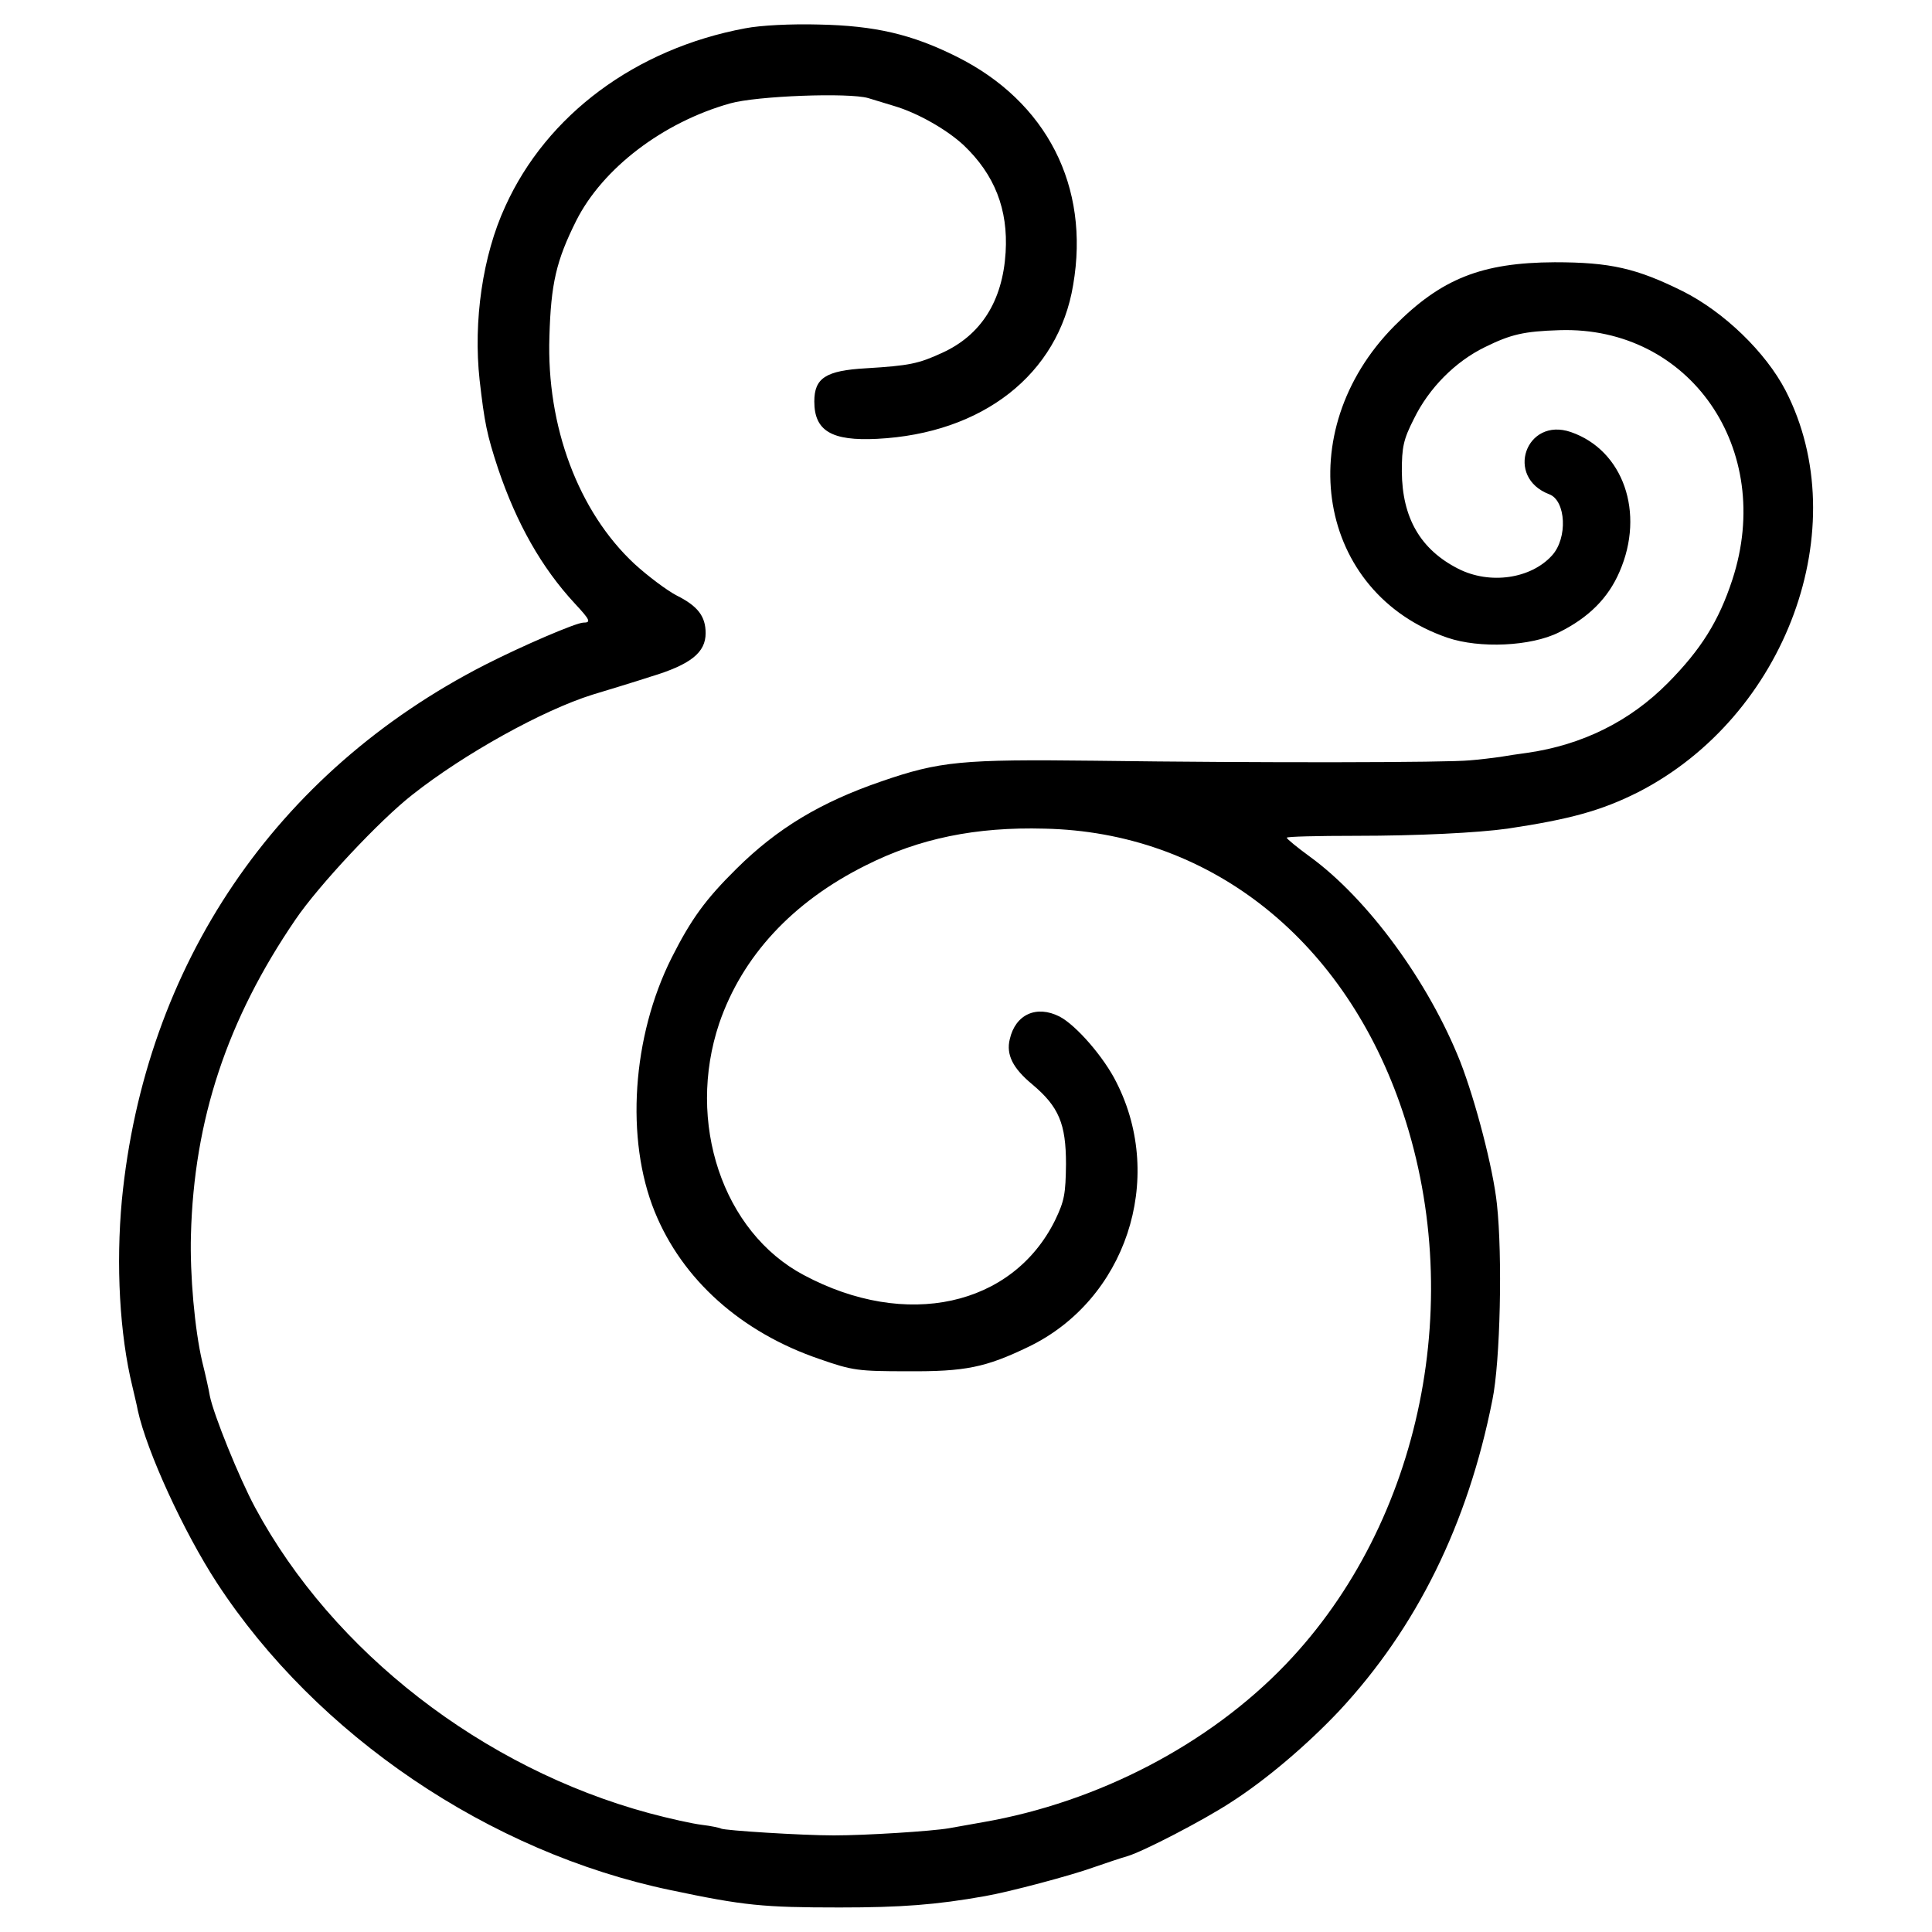 <?xml version="1.0" standalone="no"?>
<!DOCTYPE svg PUBLIC "-//W3C//DTD SVG 20010904//EN"
 "http://www.w3.org/TR/2001/REC-SVG-20010904/DTD/svg10.dtd">
<svg version="1.0" xmlns="http://www.w3.org/2000/svg"
 width="512pt" height="512pt" viewBox="0 0 512 512"
 preserveAspectRatio="xMidYMid meet">
<g transform="translate(0,512) scale(0.1,-0.1)"
fill="#000000" stroke="none">
<path d="M1975 5045 c-290 -54 -526 -229 -636 -472 -60 -130 -85 -304 -68
-460 13 -113 19 -144 49 -235 49 -145 115 -262 203 -357 41 -44 44 -51 23 -51
-19 0 -163 -62 -261 -112 -555 -284 -901 -795 -962 -1418 -16 -172 -6 -356 28
-495 5 -22 12 -50 14 -62 24 -110 122 -323 210 -458 264 -404 722 -714 1202
-814 194 -41 245 -46 448 -46 163 0 256 7 385 30 64 11 229 55 287 76 32 11
73 25 91 30 43 13 201 95 273 142 94 60 203 153 288 243 205 220 341 495 406
824 21 102 27 382 12 519 -10 95 -57 274 -97 377 -84 212 -245 432 -399 544
-33 24 -61 47 -61 50 0 3 82 5 183 5 165 0 323 8 402 19 167 25 249 48 345 96
394 201 578 703 392 1065 -53 102 -163 208 -272 263 -123 61 -192 77 -340 77
-193 -1 -300 -43 -425 -169 -277 -280 -204 -708 141 -826 85 -29 221 -23 295
14 79 39 131 91 161 161 68 156 10 322 -129 370 -119 41 -176 -120 -57 -165
44 -17 49 -116 7 -162 -56 -62 -165 -78 -249 -35 -100 51 -148 135 -149 257 0
65 4 85 32 140 40 82 110 152 188 190 69 34 103 42 198 45 345 11 571 -315
458 -661 -36 -110 -83 -185 -171 -274 -101 -102 -227 -164 -372 -185 -23 -3
-56 -8 -73 -11 -16 -2 -52 -7 -80 -9 -59 -6 -550 -7 -995 -1 -350 4 -409 -1
-565 -55 -160 -55 -275 -124 -383 -231 -82 -81 -120 -133 -172 -236 -105 -209
-123 -481 -45 -673 73 -180 229 -320 438 -391 86 -30 101 -32 232 -32 153 -1
207 10 321 65 257 124 363 443 233 700 -33 67 -107 152 -151 175 -61 31 -117
6 -132 -60 -10 -41 8 -77 60 -120 70 -59 89 -104 89 -211 -1 -79 -4 -97 -29
-149 -113 -228 -395 -290 -666 -145 -215 114 -312 405 -224 667 61 178 194
322 389 419 141 71 291 102 473 97 430 -9 785 -284 942 -729 180 -511 59
-1108 -302 -1485 -204 -213 -498 -366 -803 -419 -33 -6 -73 -13 -90 -16 -46
-8 -221 -19 -305 -19 -86 0 -289 13 -299 18 -3 2 -26 7 -51 10 -25 3 -88 17
-140 31 -440 119 -838 427 -1044 810 -42 78 -110 246 -120 296 -2 13 -11 54
-20 90 -20 85 -33 231 -30 336 8 306 96 571 277 836 61 90 224 264 310 331
138 109 346 224 477 265 36 11 106 32 155 48 106 32 145 64 145 115 0 45 -21
72 -77 100 -25 13 -76 51 -112 84 -148 138 -233 364 -225 602 4 140 18 201 71
307 70 139 230 261 408 311 71 20 315 29 366 14 19 -6 50 -15 69 -21 61 -18
139 -62 184 -104 82 -78 118 -170 111 -284 -8 -129 -65 -219 -168 -266 -63
-29 -87 -34 -202 -41 -107 -6 -137 -26 -137 -88 0 -78 46 -105 166 -99 280 14
481 171 520 408 45 261 -70 486 -309 605 -118 59 -216 82 -365 85 -73 2 -154
-2 -195 -10z"/>
</g>
</svg>
